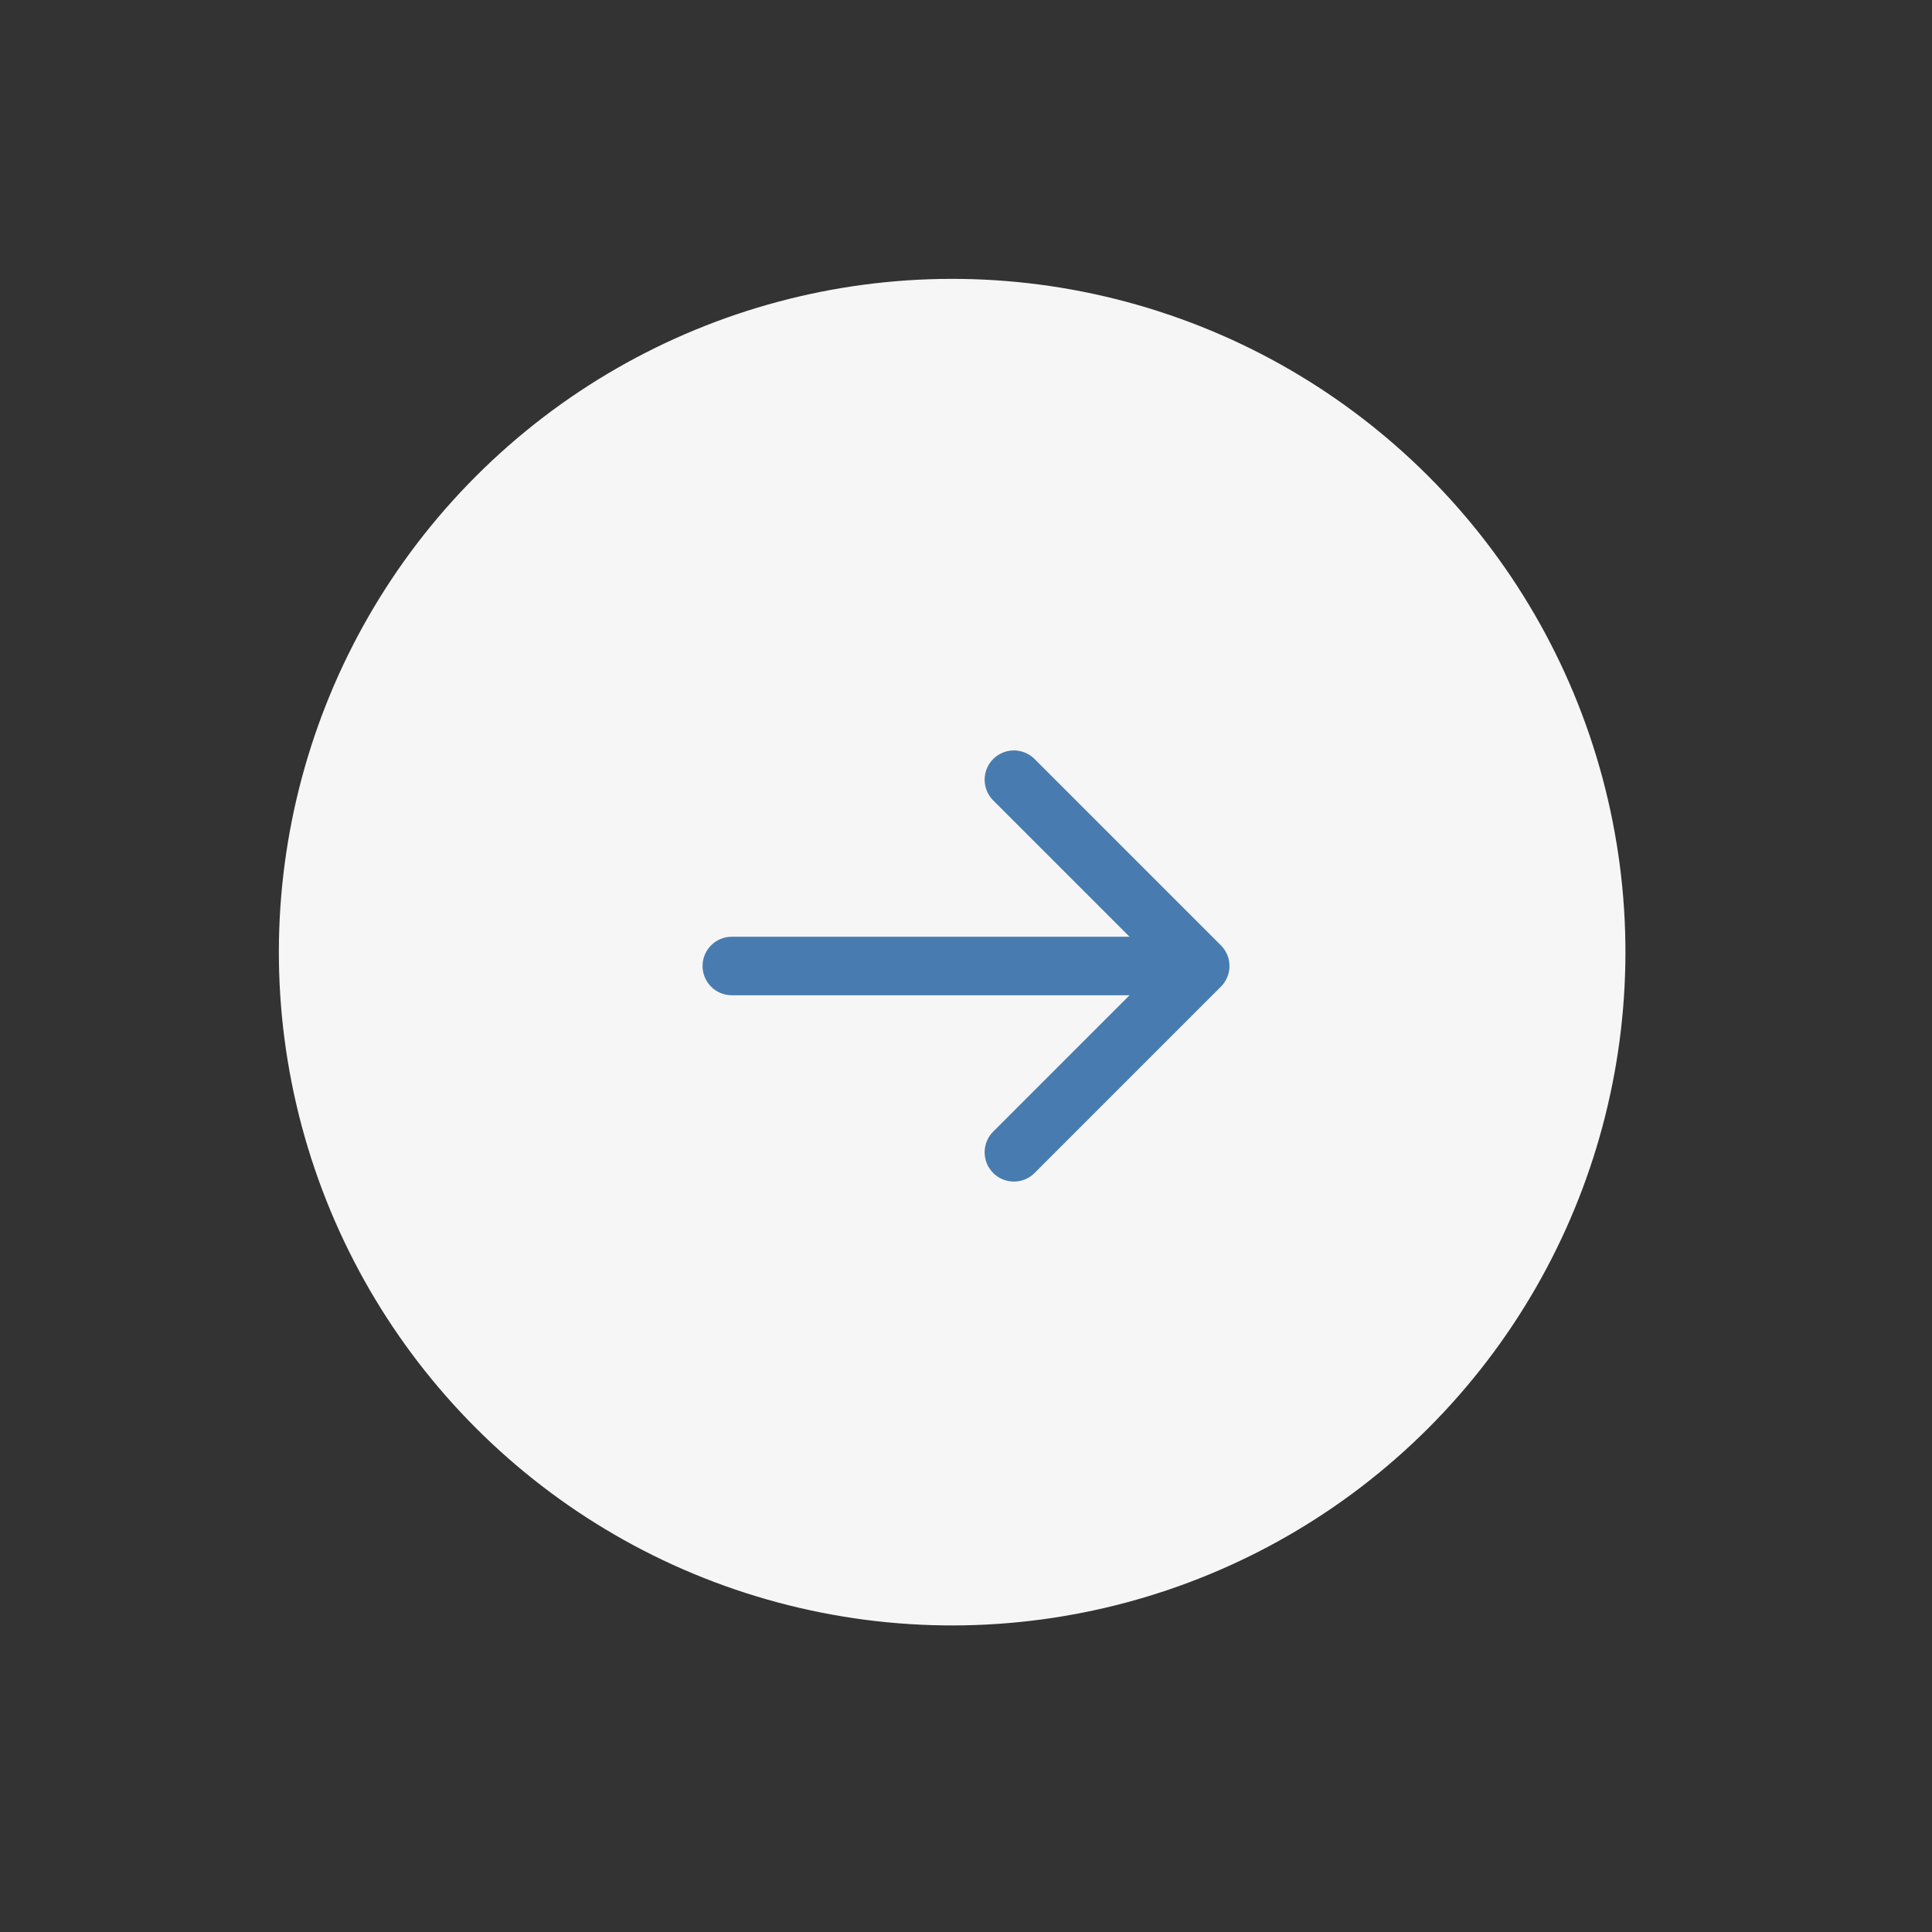 <?xml version="1.0" encoding="UTF-8"?> <svg xmlns="http://www.w3.org/2000/svg" width="66" height="66" viewBox="0 0 66 66" fill="none"><rect x="0" y="0" width="66" height="66" fill="#333333" stroke="none"/> <circle cx="32.527" cy="32.527" r="23" transform="rotate(45 32.527 32.527)" fill="#F6F6F6"></circle> <path d="M25 32C24.448 32 24 32.448 24 33C24 33.552 24.448 34 25 34L25 32ZM41.707 33.707C42.098 33.316 42.098 32.683 41.707 32.293L35.343 25.929C34.953 25.538 34.32 25.538 33.929 25.929C33.539 26.319 33.539 26.953 33.929 27.343L39.586 33L33.929 38.657C33.539 39.047 33.539 39.68 33.929 40.071C34.32 40.462 34.953 40.462 35.343 40.071L41.707 33.707ZM25 34L41 34L41 32L25 32L25 34Z" fill="#487CB0"></path> </svg> 
